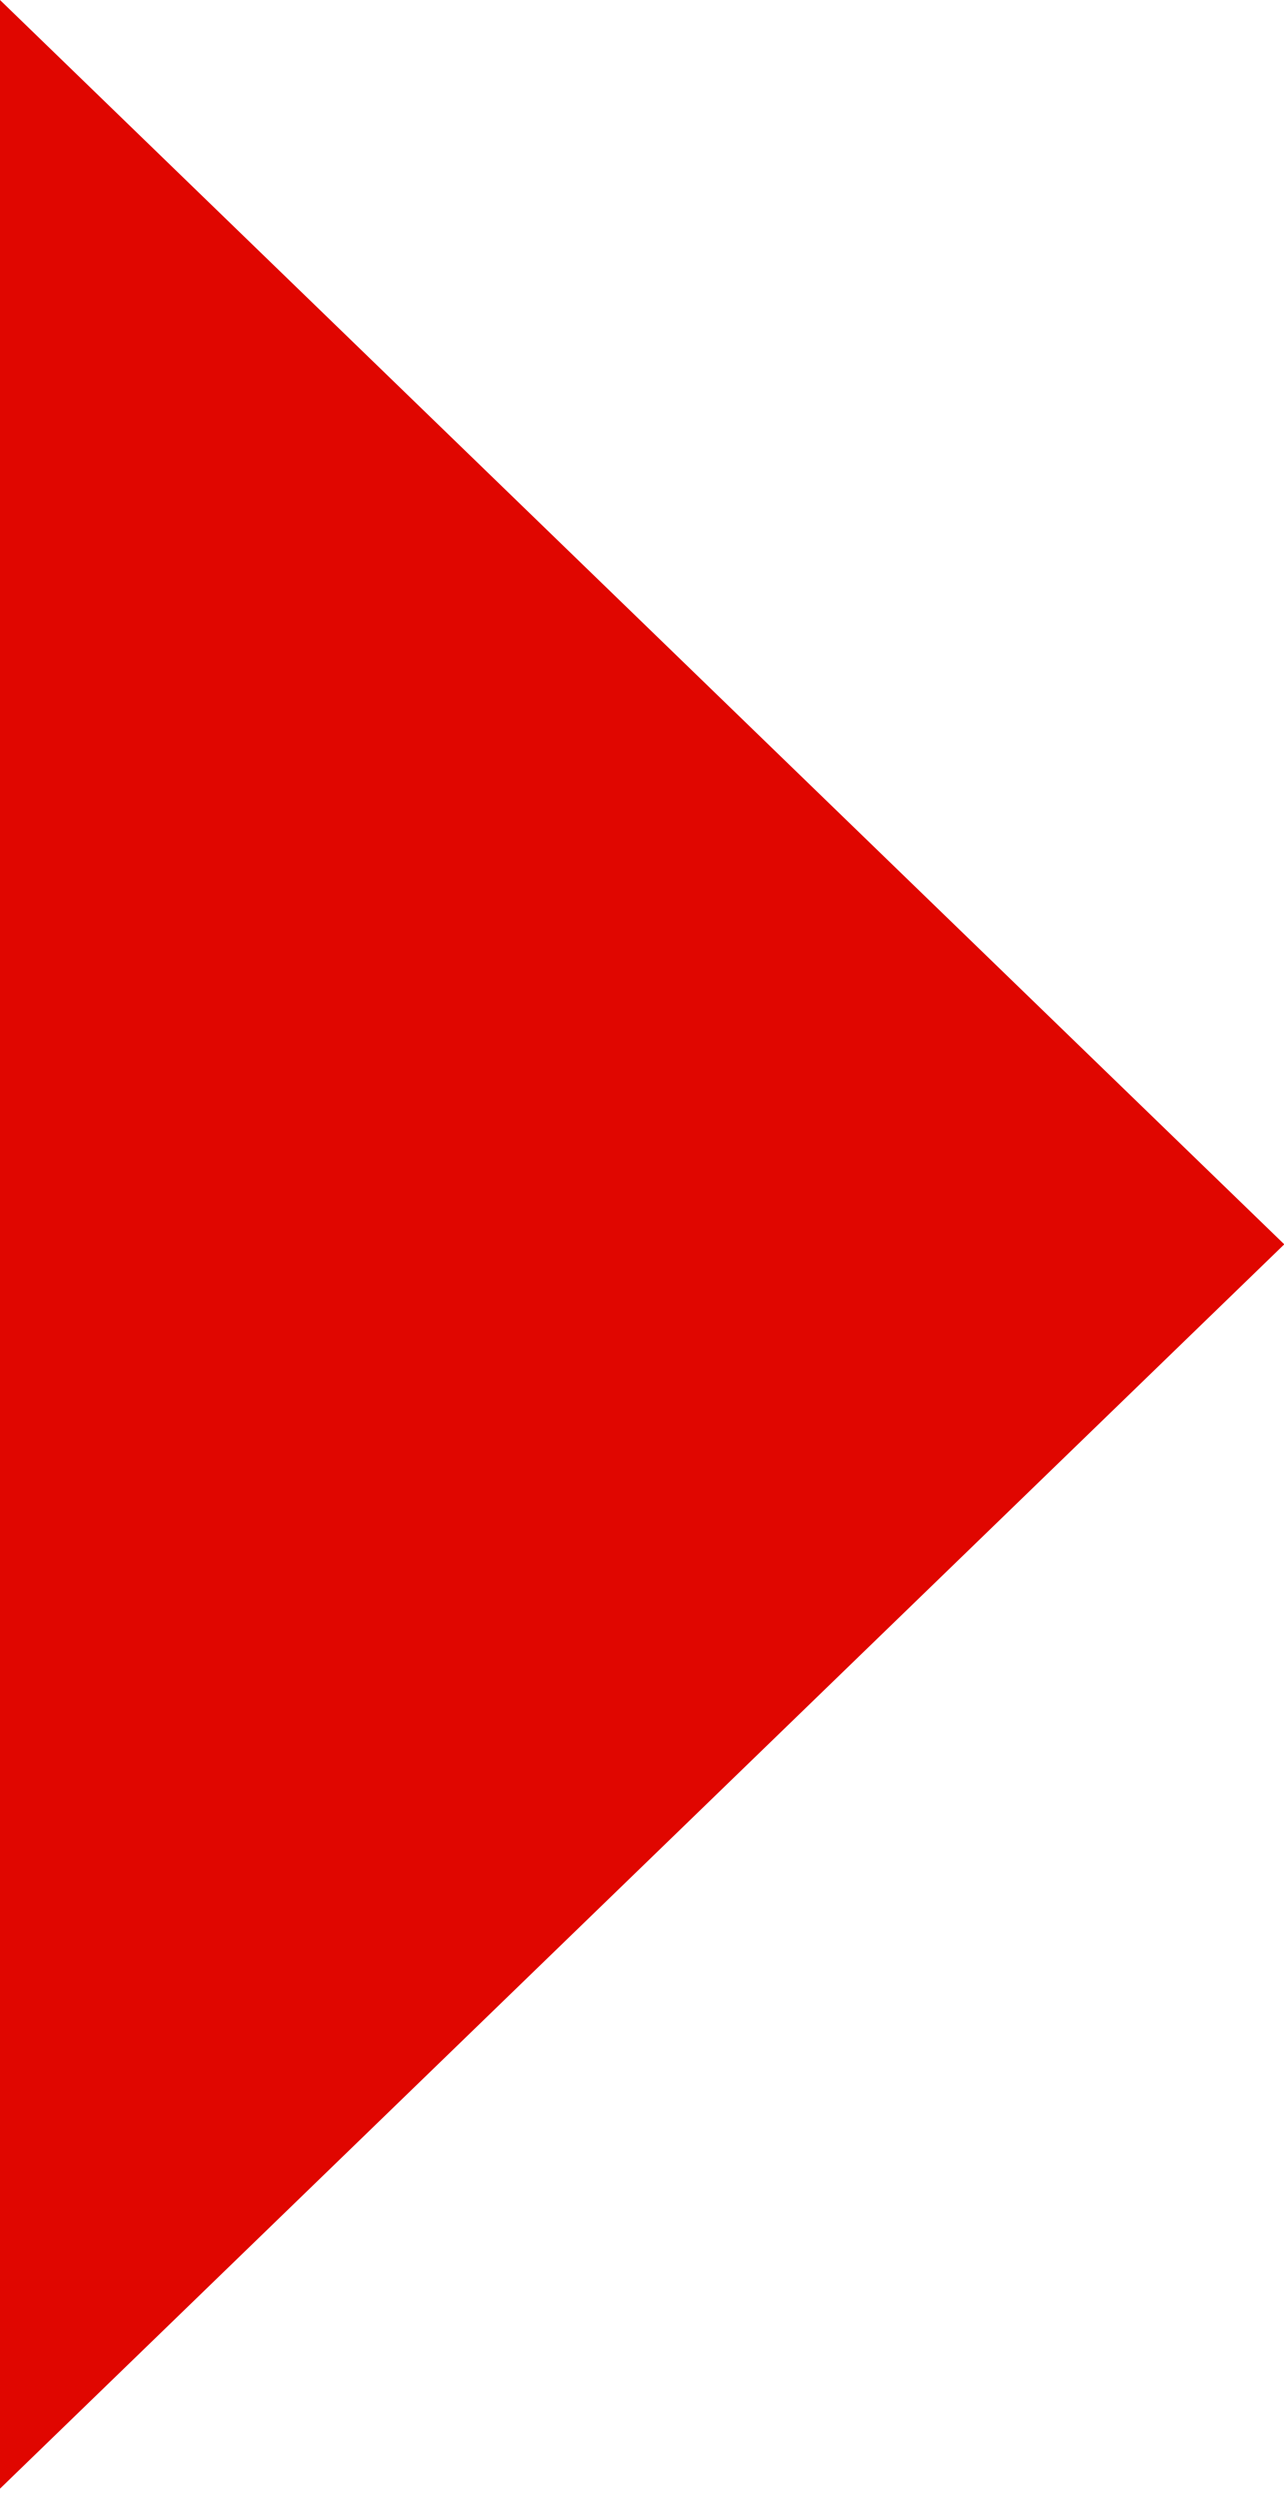 <?xml version="1.0" encoding="UTF-8"?>
<svg width="56px" height="109px" viewBox="0 0 56 109" version="1.1" xmlns="http://www.w3.org/2000/svg" xmlns:xlink="http://www.w3.org/1999/xlink">
    <title>Triangle</title>
    <defs>
        <linearGradient x1="48.392%" y1="14.713%" x2="36.03%" y2="103.663%" id="linearGradient-1">
            <stop stop-color="#E00600" offset="0%"></stop>
            <stop stop-color="#E00600" offset="100%"></stop>
        </linearGradient>
    </defs>
    <g id="Homepage" stroke="none" stroke-width="1" fill="none" fill-rule="evenodd">
        <g id="Desktop_Homepage" transform="translate(-794, -3044)" fill="url(#linearGradient-1)">
            <polygon id="Triangle" points="794 3044 850.012 3098.252 794 3152.504"></polygon>
        </g>
    </g>
</svg>

